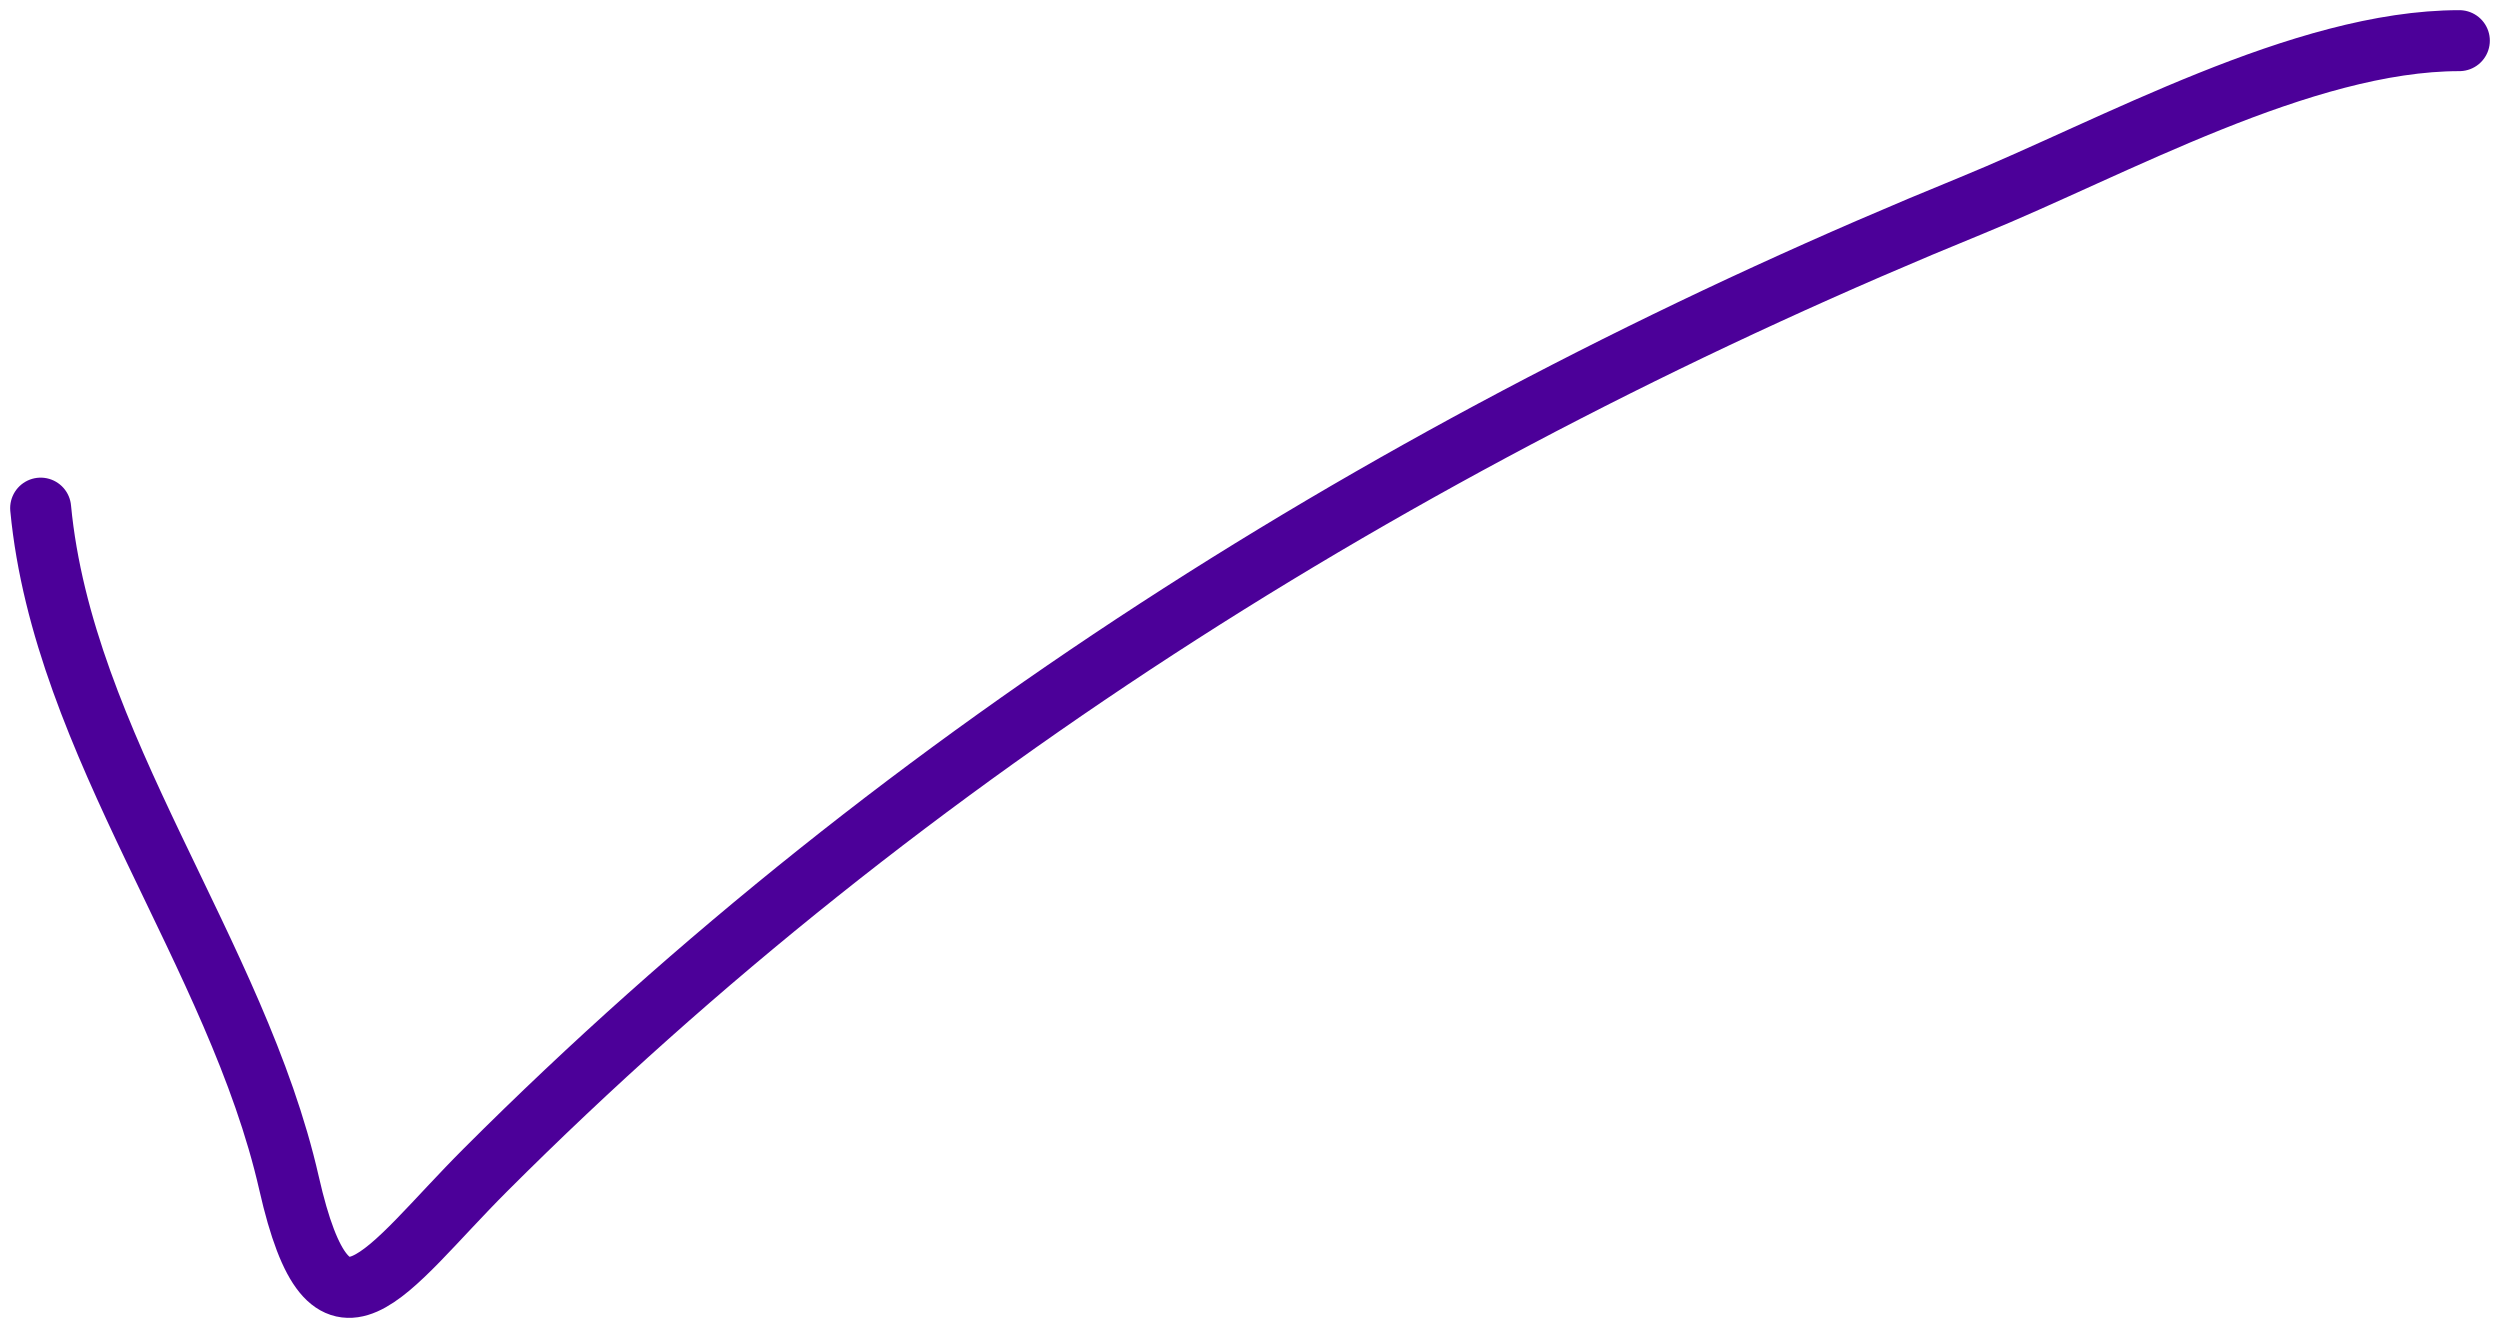 <svg width="123" height="65" viewBox="0 0 123 65" fill="none" xmlns="http://www.w3.org/2000/svg">
<path d="M2 25C3.108 36.639 11.653 46.916 14.222 58.222C16.279 67.274 18.895 62.55 23.889 57.556C44.641 36.804 69.92 21.164 97 10.111C103.95 7.274 113.295 2 121 2" stroke="#4C0099" stroke-width="3" stroke-linecap="round"/>
</svg>
